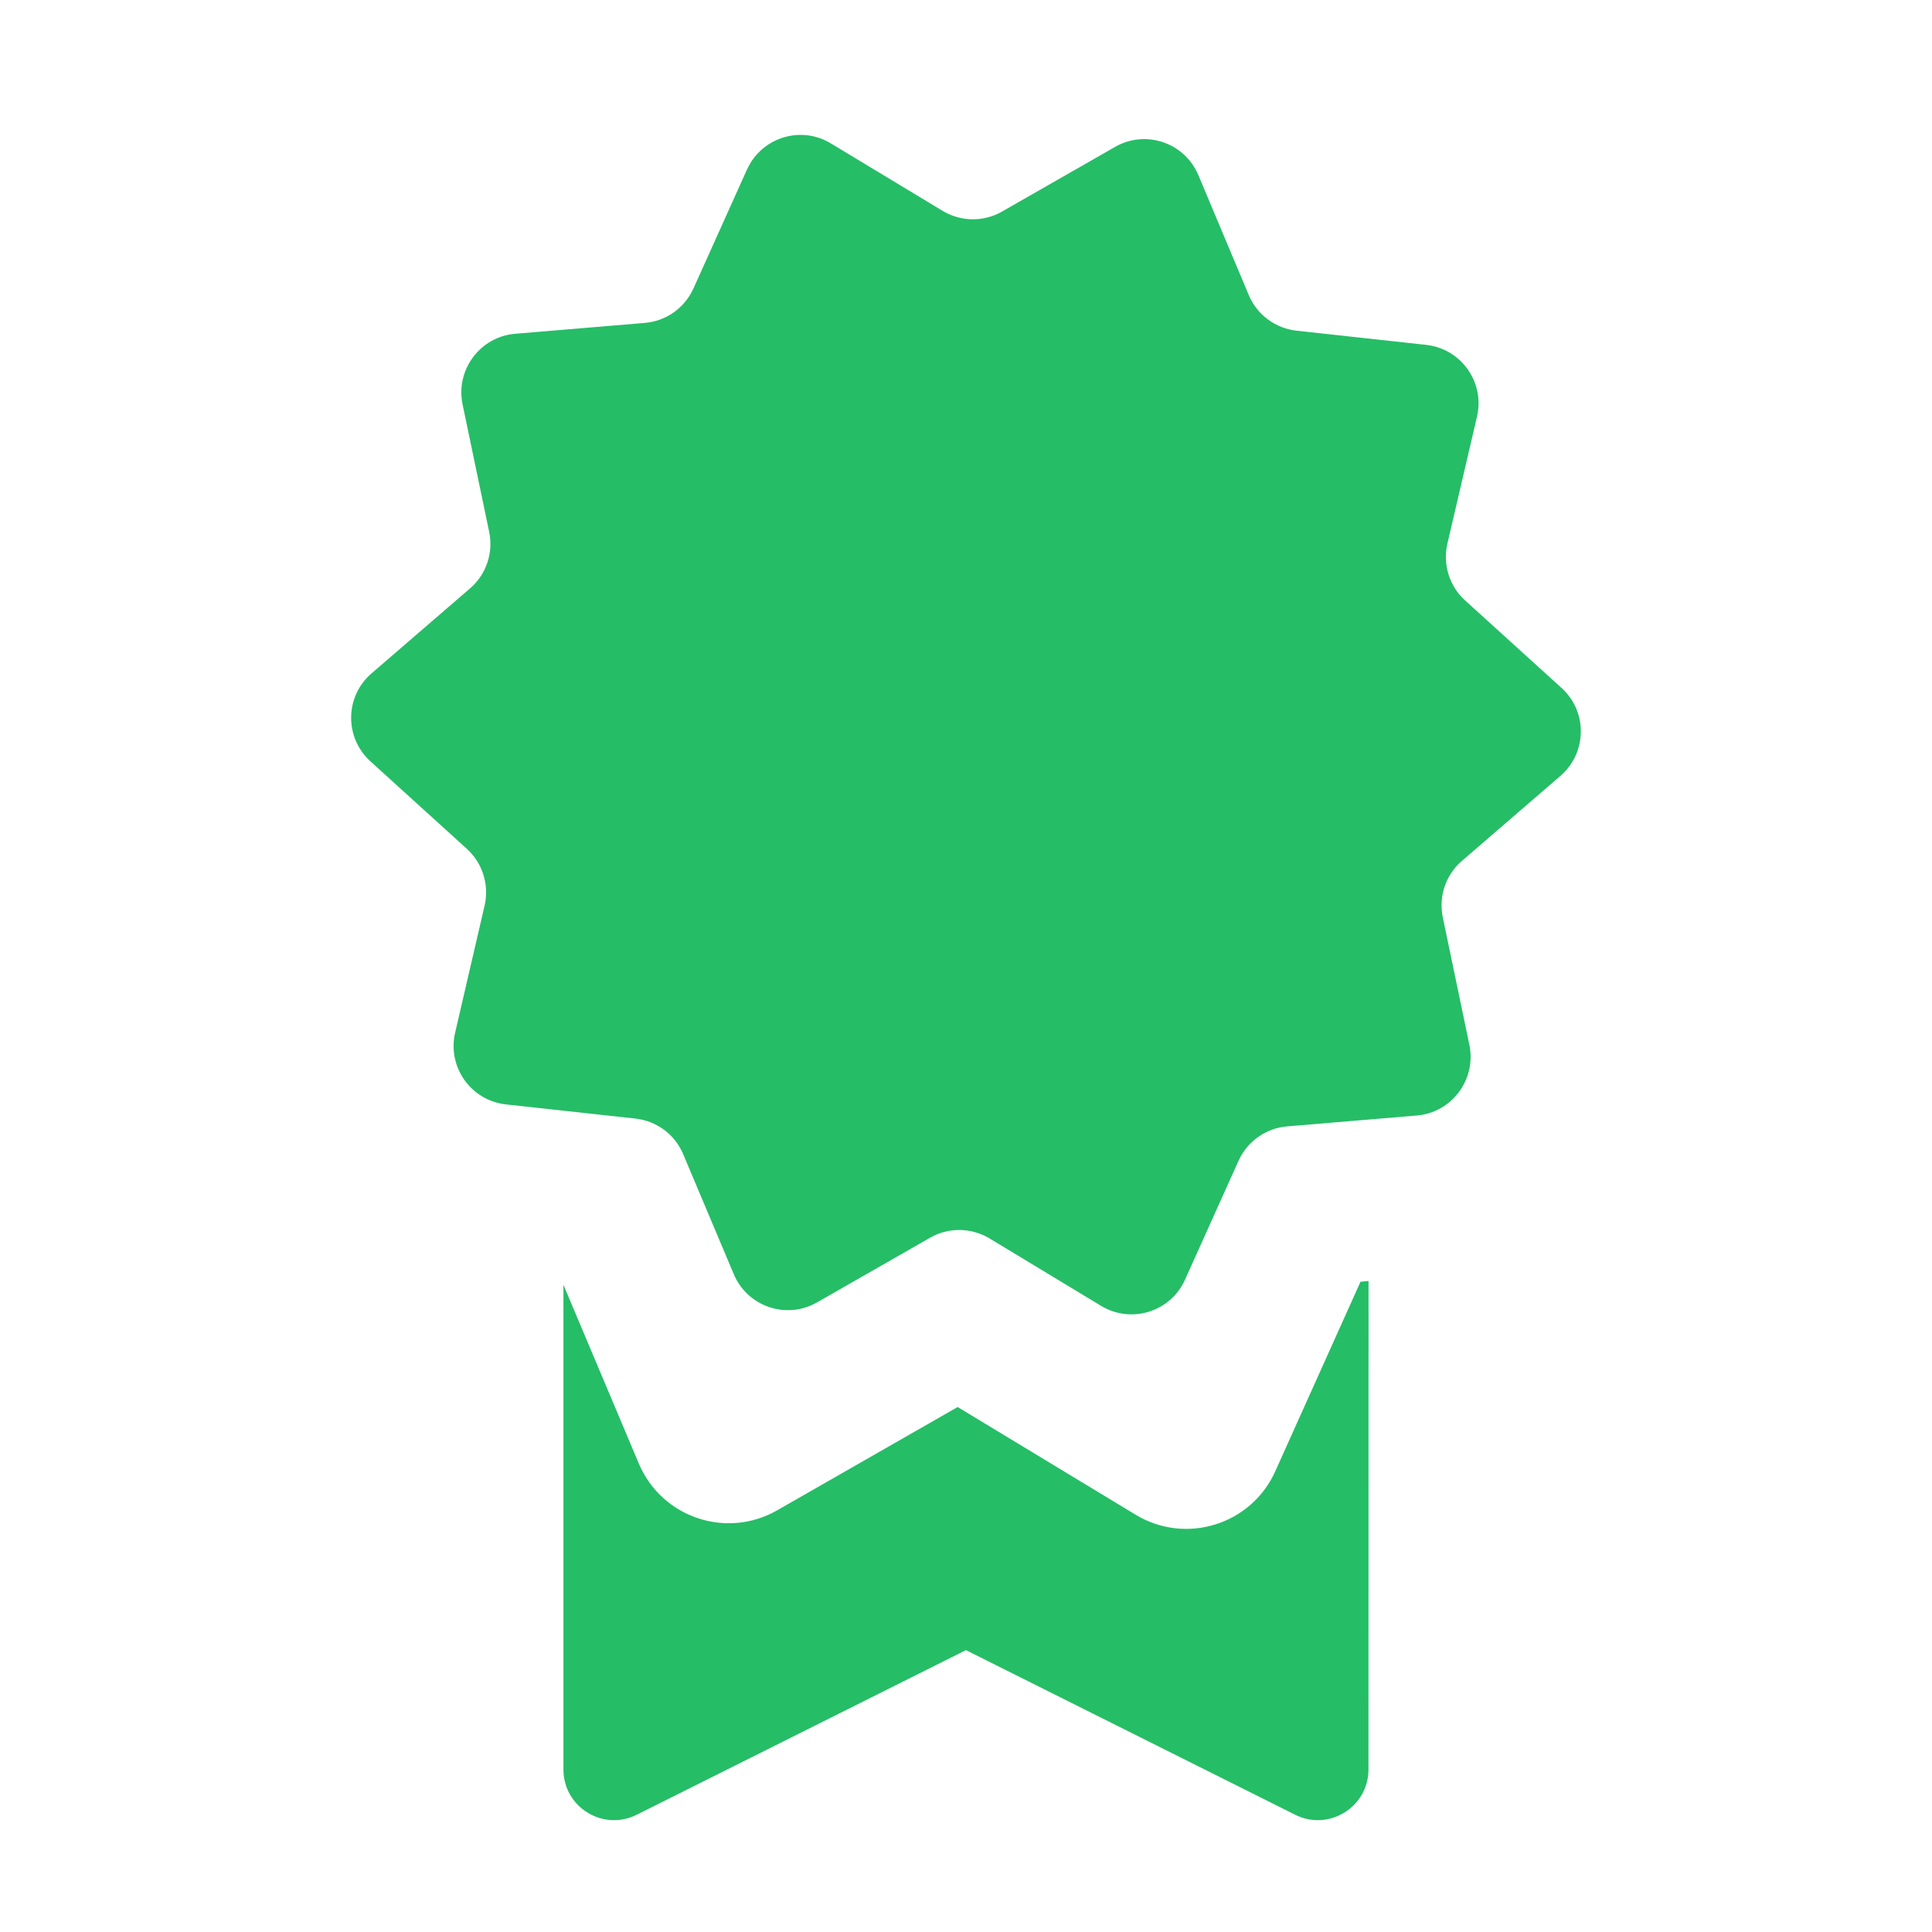 <?xml version="1.0" encoding="UTF-8"?> <svg xmlns="http://www.w3.org/2000/svg" xmlns:xlink="http://www.w3.org/1999/xlink" viewBox="0,0,256,256" width="48px" height="48px" fill-rule="nonzero"> <g fill="#26bd67" fill-rule="nonzero" stroke="none" stroke-width="1" stroke-linecap="butt" stroke-linejoin="miter" stroke-miterlimit="10" stroke-dasharray="" stroke-dashoffset="0" font-family="none" font-weight="none" font-size="none" text-anchor="none" style="mix-blend-mode: normal"> <g transform="scale(10.667,10.667)"> <path d="M10.027,1.68c-0.304,-0.034 -0.613,0.126 -0.748,0.426l-0.664,1.475c-0.108,0.242 -0.34,0.408 -0.604,0.43l-1.611,0.135c-0.436,0.036 -0.743,0.448 -0.654,0.877l0.33,1.582c0.055,0.26 -0.035,0.53 -0.236,0.703l-1.225,1.057c-0.332,0.286 -0.338,0.797 -0.014,1.092l1.199,1.088c0.196,0.178 0.279,0.449 0.219,0.707l-0.365,1.574c-0.1,0.427 0.195,0.845 0.631,0.893l1.609,0.176c0.263,0.029 0.489,0.197 0.592,0.441l0.629,1.492c0.17,0.404 0.655,0.568 1.035,0.35l1.404,-0.803c0.23,-0.132 0.513,-0.127 0.74,0.01l1.383,0.836c0.374,0.227 0.863,0.076 1.043,-0.324l0.664,-1.475c0.108,-0.242 0.34,-0.408 0.604,-0.43l1.611,-0.135c0.436,-0.036 0.742,-0.448 0.654,-0.877l-0.33,-1.582c-0.055,-0.26 0.035,-0.53 0.236,-0.703l1.225,-1.057c0.331,-0.286 0.339,-0.798 0.014,-1.092l-1.199,-1.088c-0.196,-0.178 -0.279,-0.449 -0.219,-0.707l0.367,-1.574c0.1,-0.427 -0.195,-0.845 -0.631,-0.893l-1.609,-0.176c-0.263,-0.029 -0.491,-0.197 -0.594,-0.441l-0.627,-1.492c-0.17,-0.404 -0.655,-0.568 -1.035,-0.35l-1.404,0.803c-0.23,0.132 -0.513,0.127 -0.74,-0.01l-1.385,-0.836c-0.093,-0.057 -0.194,-0.09 -0.295,-0.102zM17,15.912l-0.1,0.01l-1.059,2.355c-0.299,0.664 -1.111,0.916 -1.734,0.539l-2.211,-1.338l-2.242,1.283c-0.632,0.362 -1.436,0.089 -1.719,-0.582l-0.936,-2.219v6.021c0,0.467 0.492,0.771 0.91,0.562l4.09,-2.045l4.09,2.045c0.418,0.209 0.91,-0.096 0.91,-0.562z"></path> </g> </g> </svg> 